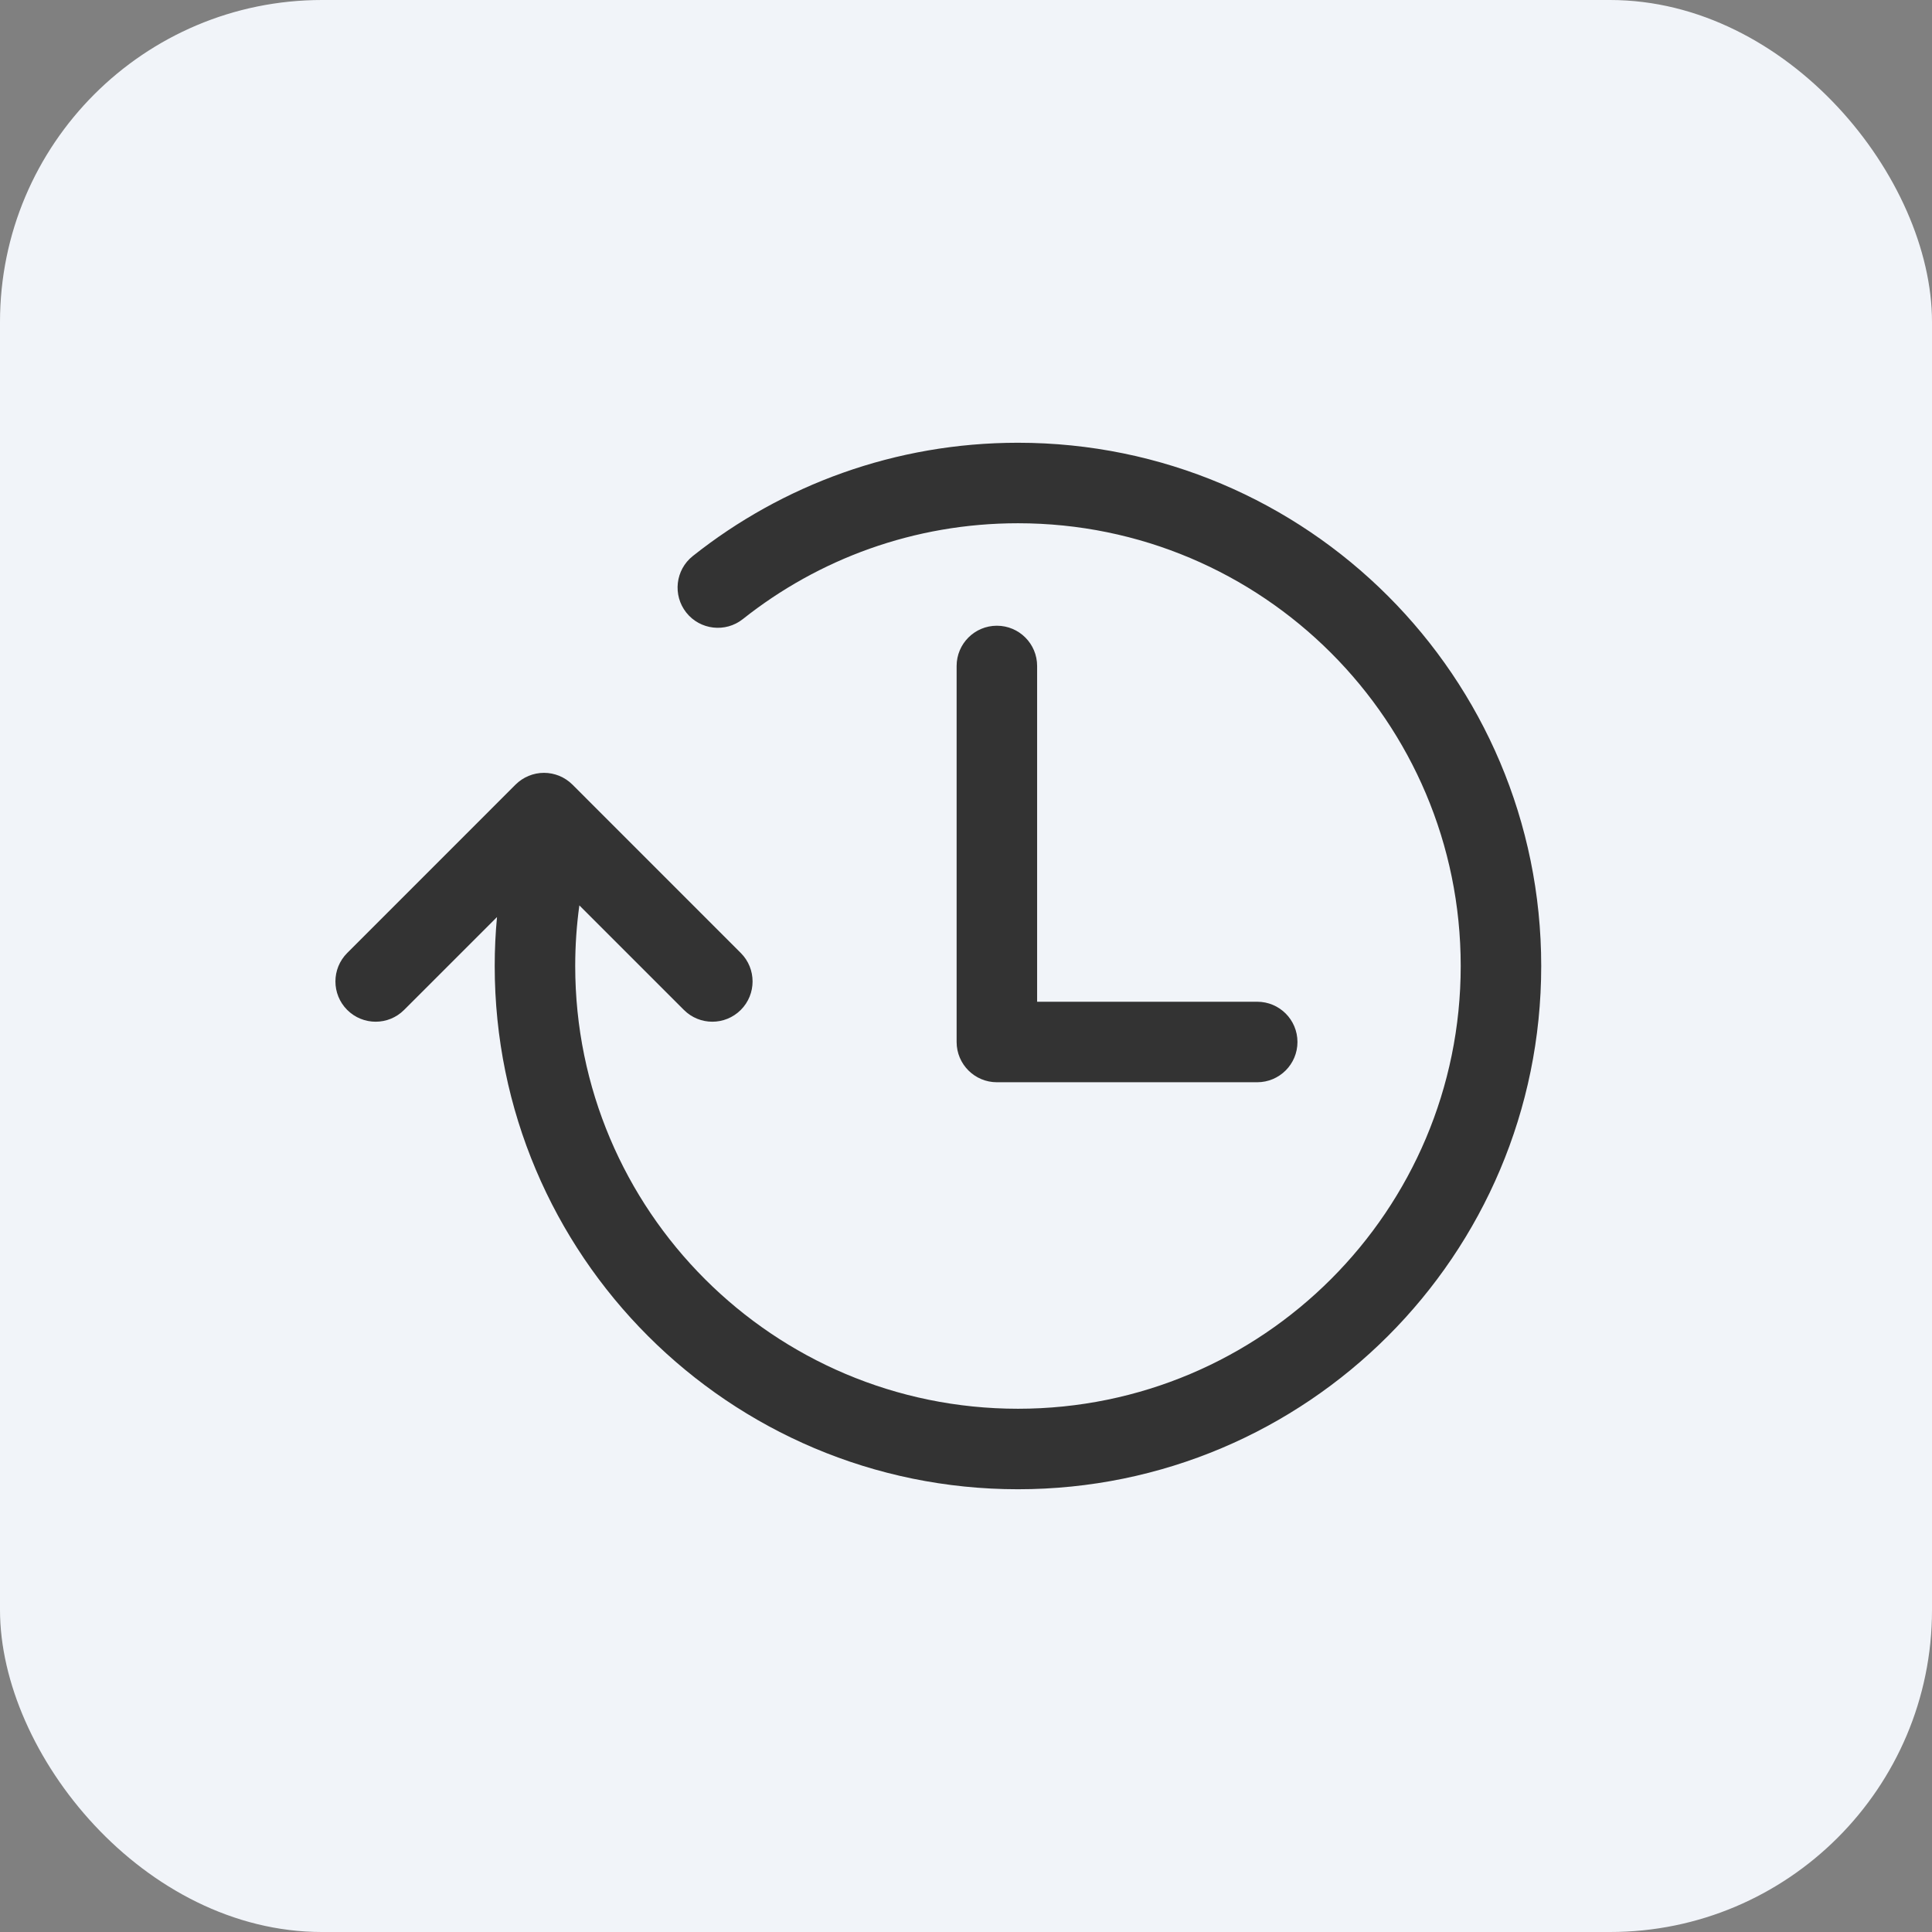 <svg width="48" height="48" viewBox="0 0 48 48" fill="none" xmlns="http://www.w3.org/2000/svg">
<rect x="0" y="0" width="48" height="48" fill="#808080" stroke="none"/>
<rect width="48" height="48" rx="8" fill="#F1F4F9"/>
<path fill-rule="evenodd" clip-rule="evenodd" d="M25.291 13C22.707 13 20.334 13.89 18.456 15.381C18.024 15.724 17.395 15.652 17.051 15.22C16.708 14.787 16.78 14.158 17.212 13.815C19.431 12.053 22.239 11 25.291 11C32.471 11 38.291 16.82 38.291 24C38.291 31.18 32.471 37 25.291 37C18.112 37 12.291 31.18 12.291 24C12.291 23.59 12.31 23.184 12.348 22.784L10.04 25.091C9.65 25.482 9.017 25.482 8.626 25.091C8.236 24.701 8.236 24.067 8.626 23.677L12.808 19.494C12.996 19.307 13.25 19.201 13.515 19.201C13.781 19.201 14.035 19.307 14.223 19.494L18.405 23.677C18.795 24.067 18.795 24.701 18.405 25.091C18.014 25.482 17.381 25.482 16.991 25.091L14.394 22.494C14.326 22.986 14.291 23.489 14.291 24C14.291 30.075 19.216 35 25.291 35C31.367 35 36.291 30.075 36.291 24C36.291 17.925 31.367 13 25.291 13ZM25.767 16.546C25.767 15.994 25.32 15.546 24.767 15.546C24.215 15.546 23.767 15.994 23.767 16.546V25.888C23.767 26.44 24.215 26.888 24.767 26.888H31.235C31.788 26.888 32.235 26.44 32.235 25.888C32.235 25.335 31.788 24.888 31.235 24.888H25.767V16.546Z" fill="#333333"/>
</svg>
